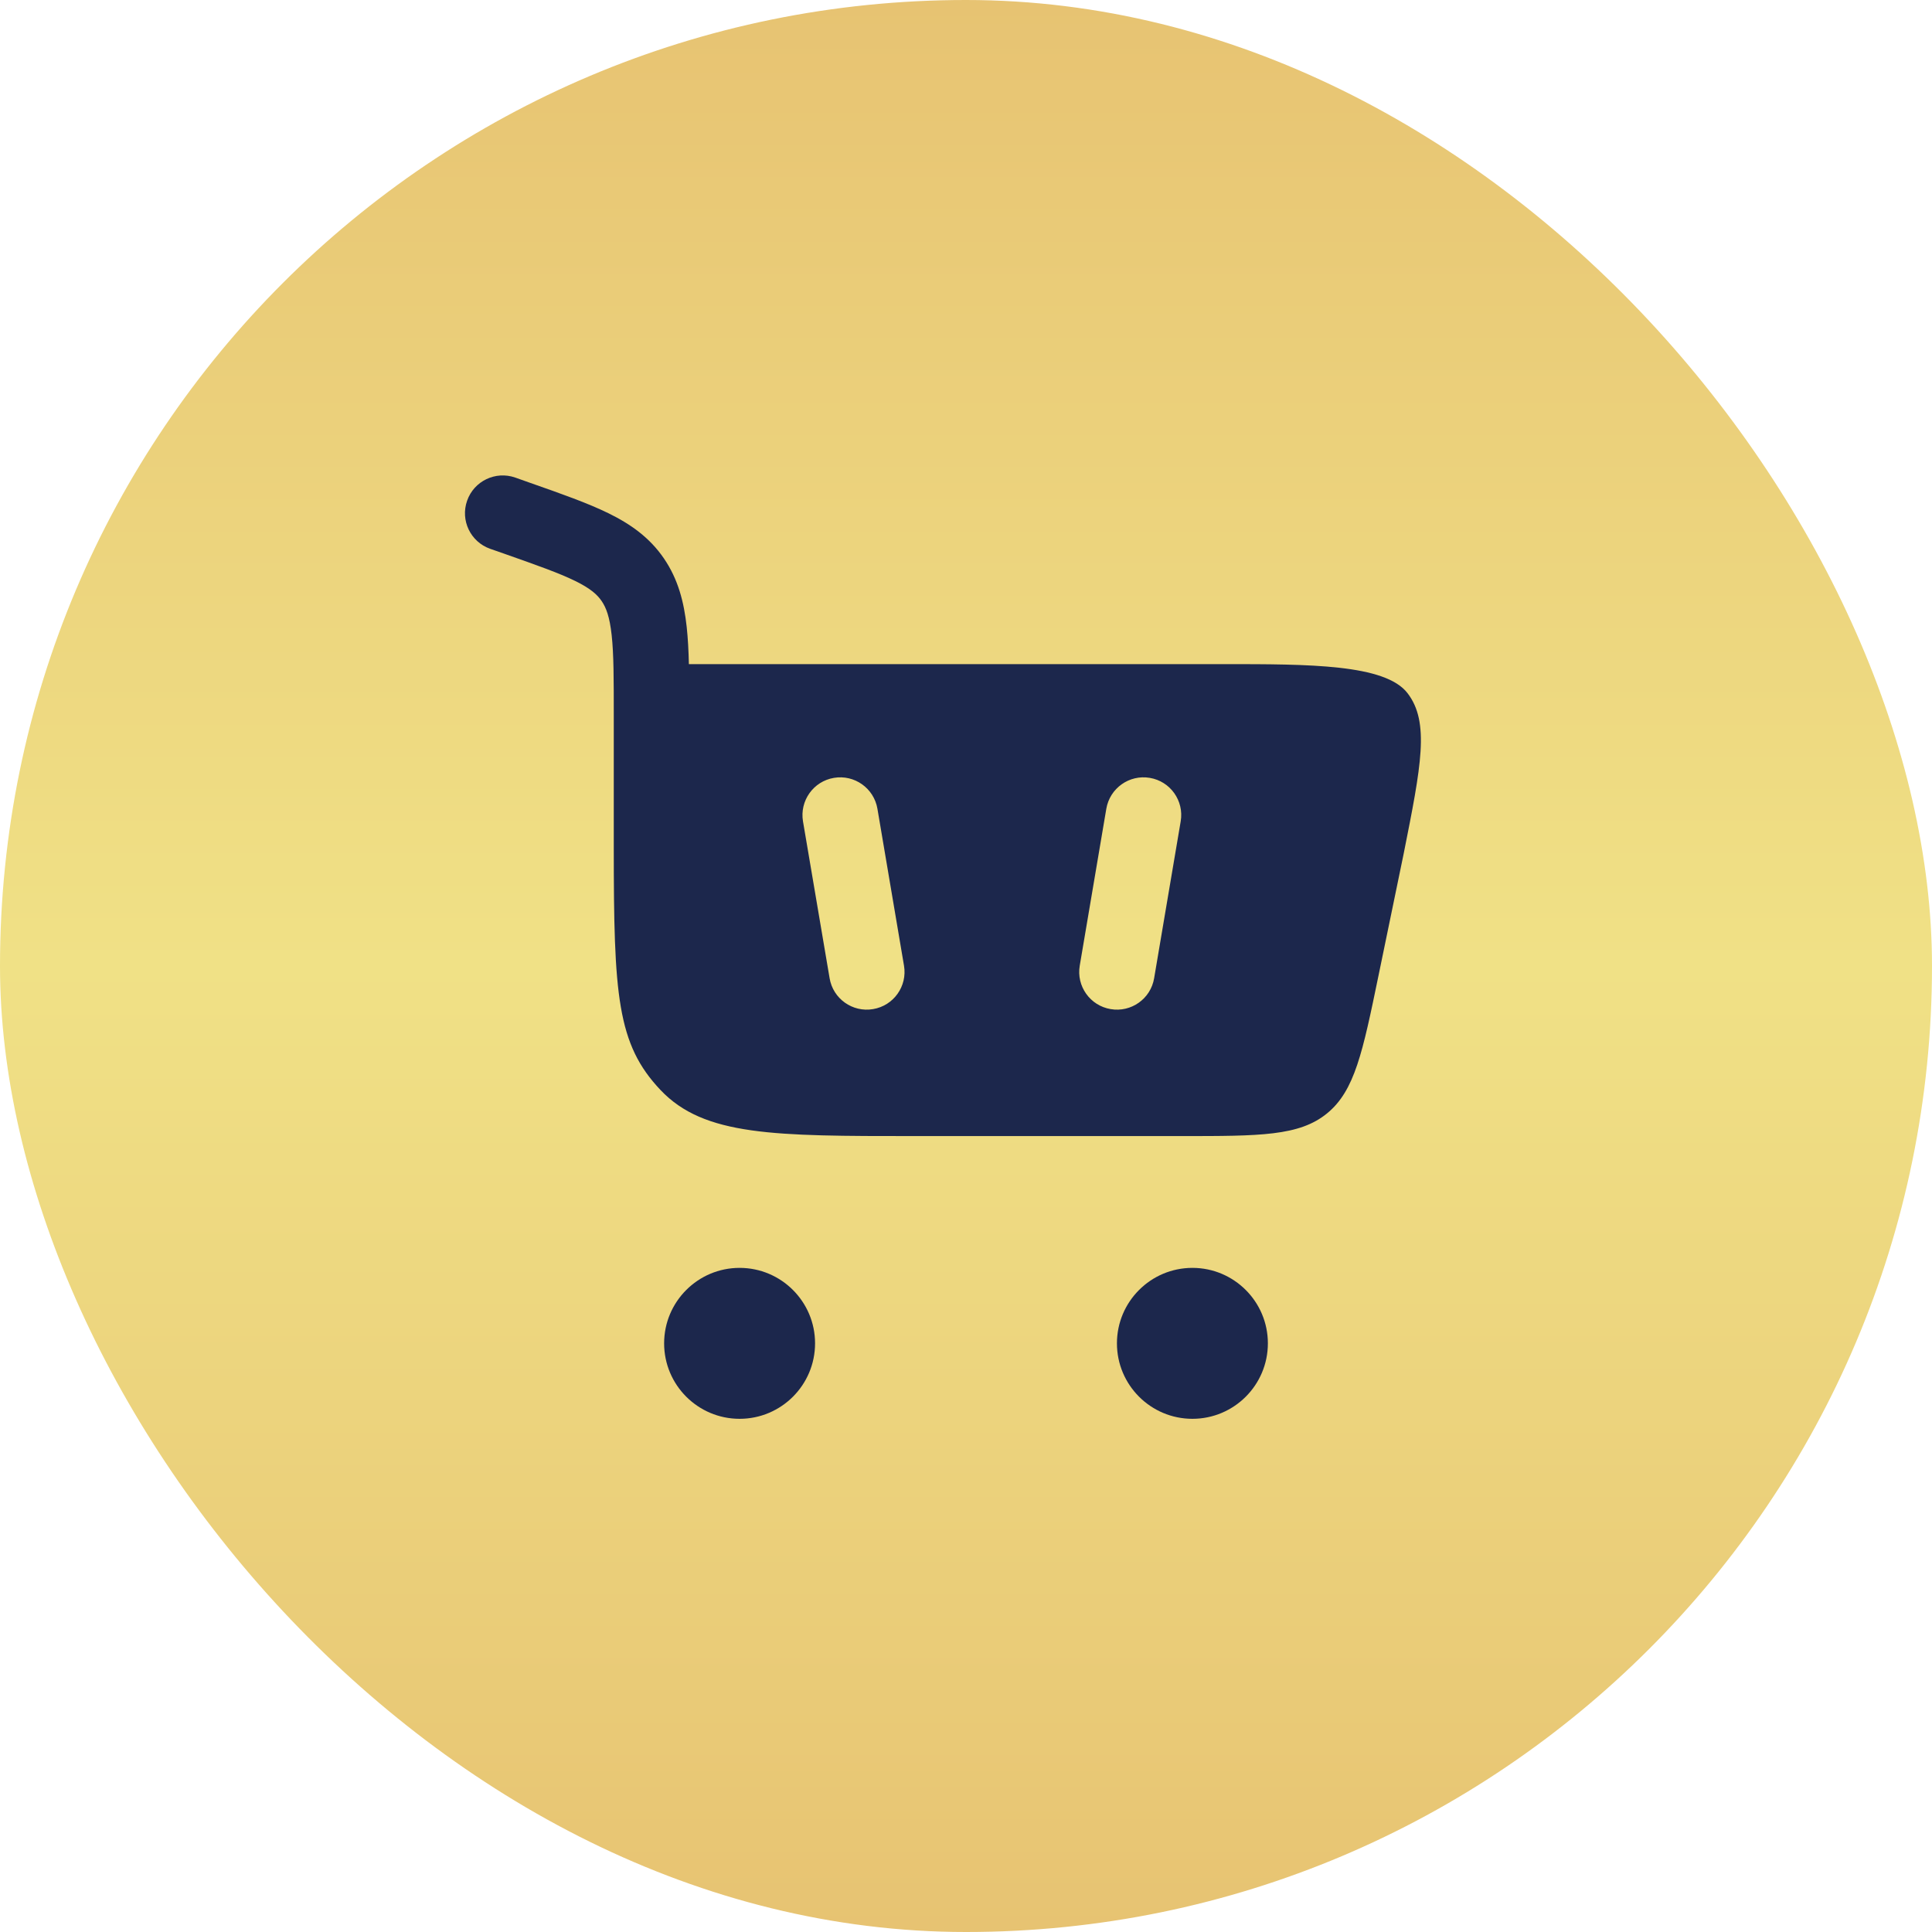 <svg width="32" height="32" viewBox="0 0 32 32" fill="none" xmlns="http://www.w3.org/2000/svg">
<rect width="32" height="32" rx="16" fill="url(#paint0_linear_3477_3959)"/>
<path fill-rule="evenodd" clip-rule="evenodd" d="M8.534 7.91C8.208 7.796 7.851 7.967 7.737 8.293C7.622 8.618 7.793 8.975 8.119 9.09L8.337 9.166C8.893 9.362 9.259 9.491 9.528 9.623C9.78 9.747 9.892 9.848 9.965 9.955C10.04 10.065 10.098 10.216 10.131 10.519C10.166 10.836 10.166 11.249 10.166 11.865V14.033C10.166 16.485 10.219 17.294 10.941 18.055C11.663 18.817 12.825 18.817 15.149 18.817H19.568C20.869 18.817 21.52 18.817 21.979 18.442C22.439 18.067 22.57 17.43 22.833 16.156L23.25 14.136C23.539 12.686 23.683 11.962 23.313 11.481C22.944 11 21.68 11 20.275 11H11.41C11.405 10.775 11.394 10.57 11.374 10.385C11.329 9.971 11.232 9.594 10.997 9.25C10.76 8.903 10.445 8.681 10.078 8.501C9.735 8.333 9.299 8.179 8.785 7.999L8.534 7.91ZM14.533 13.396C14.475 13.055 14.152 12.826 13.812 12.884C13.472 12.941 13.243 13.264 13.3 13.604L13.741 16.203C13.798 16.543 14.121 16.772 14.461 16.714C14.802 16.657 15.031 16.334 14.973 15.994L14.533 13.396ZM19.045 12.884C18.704 12.826 18.382 13.055 18.324 13.396L17.884 15.994C17.826 16.334 18.055 16.657 18.396 16.714C18.736 16.772 19.059 16.543 19.116 16.203L19.556 13.604C19.614 13.264 19.385 12.941 19.045 12.884ZM12.25 21C12.94 21 13.5 21.56 13.5 22.25C13.5 22.94 12.94 23.5 12.25 23.5C11.56 23.5 11 22.94 11 22.25C11 21.56 11.56 21 12.25 21ZM19.75 21C20.44 21 21 21.56 21 22.25C21 22.94 20.44 23.5 19.75 23.5C19.06 23.5 18.5 22.94 18.5 22.25C18.5 21.56 19.06 21 19.75 21Z" fill="#1C274C"/>
<defs>
<linearGradient id="paint0_linear_3477_3959" x1="16" y1="0" x2="16" y2="32" gradientUnits="userSpaceOnUse">
<stop stop-color="#E7C372"/>
<stop offset="0.5" stop-color="#F0E186"/>
<stop offset="1" stop-color="#E7C372"/>
</linearGradient>
</defs>
</svg>
